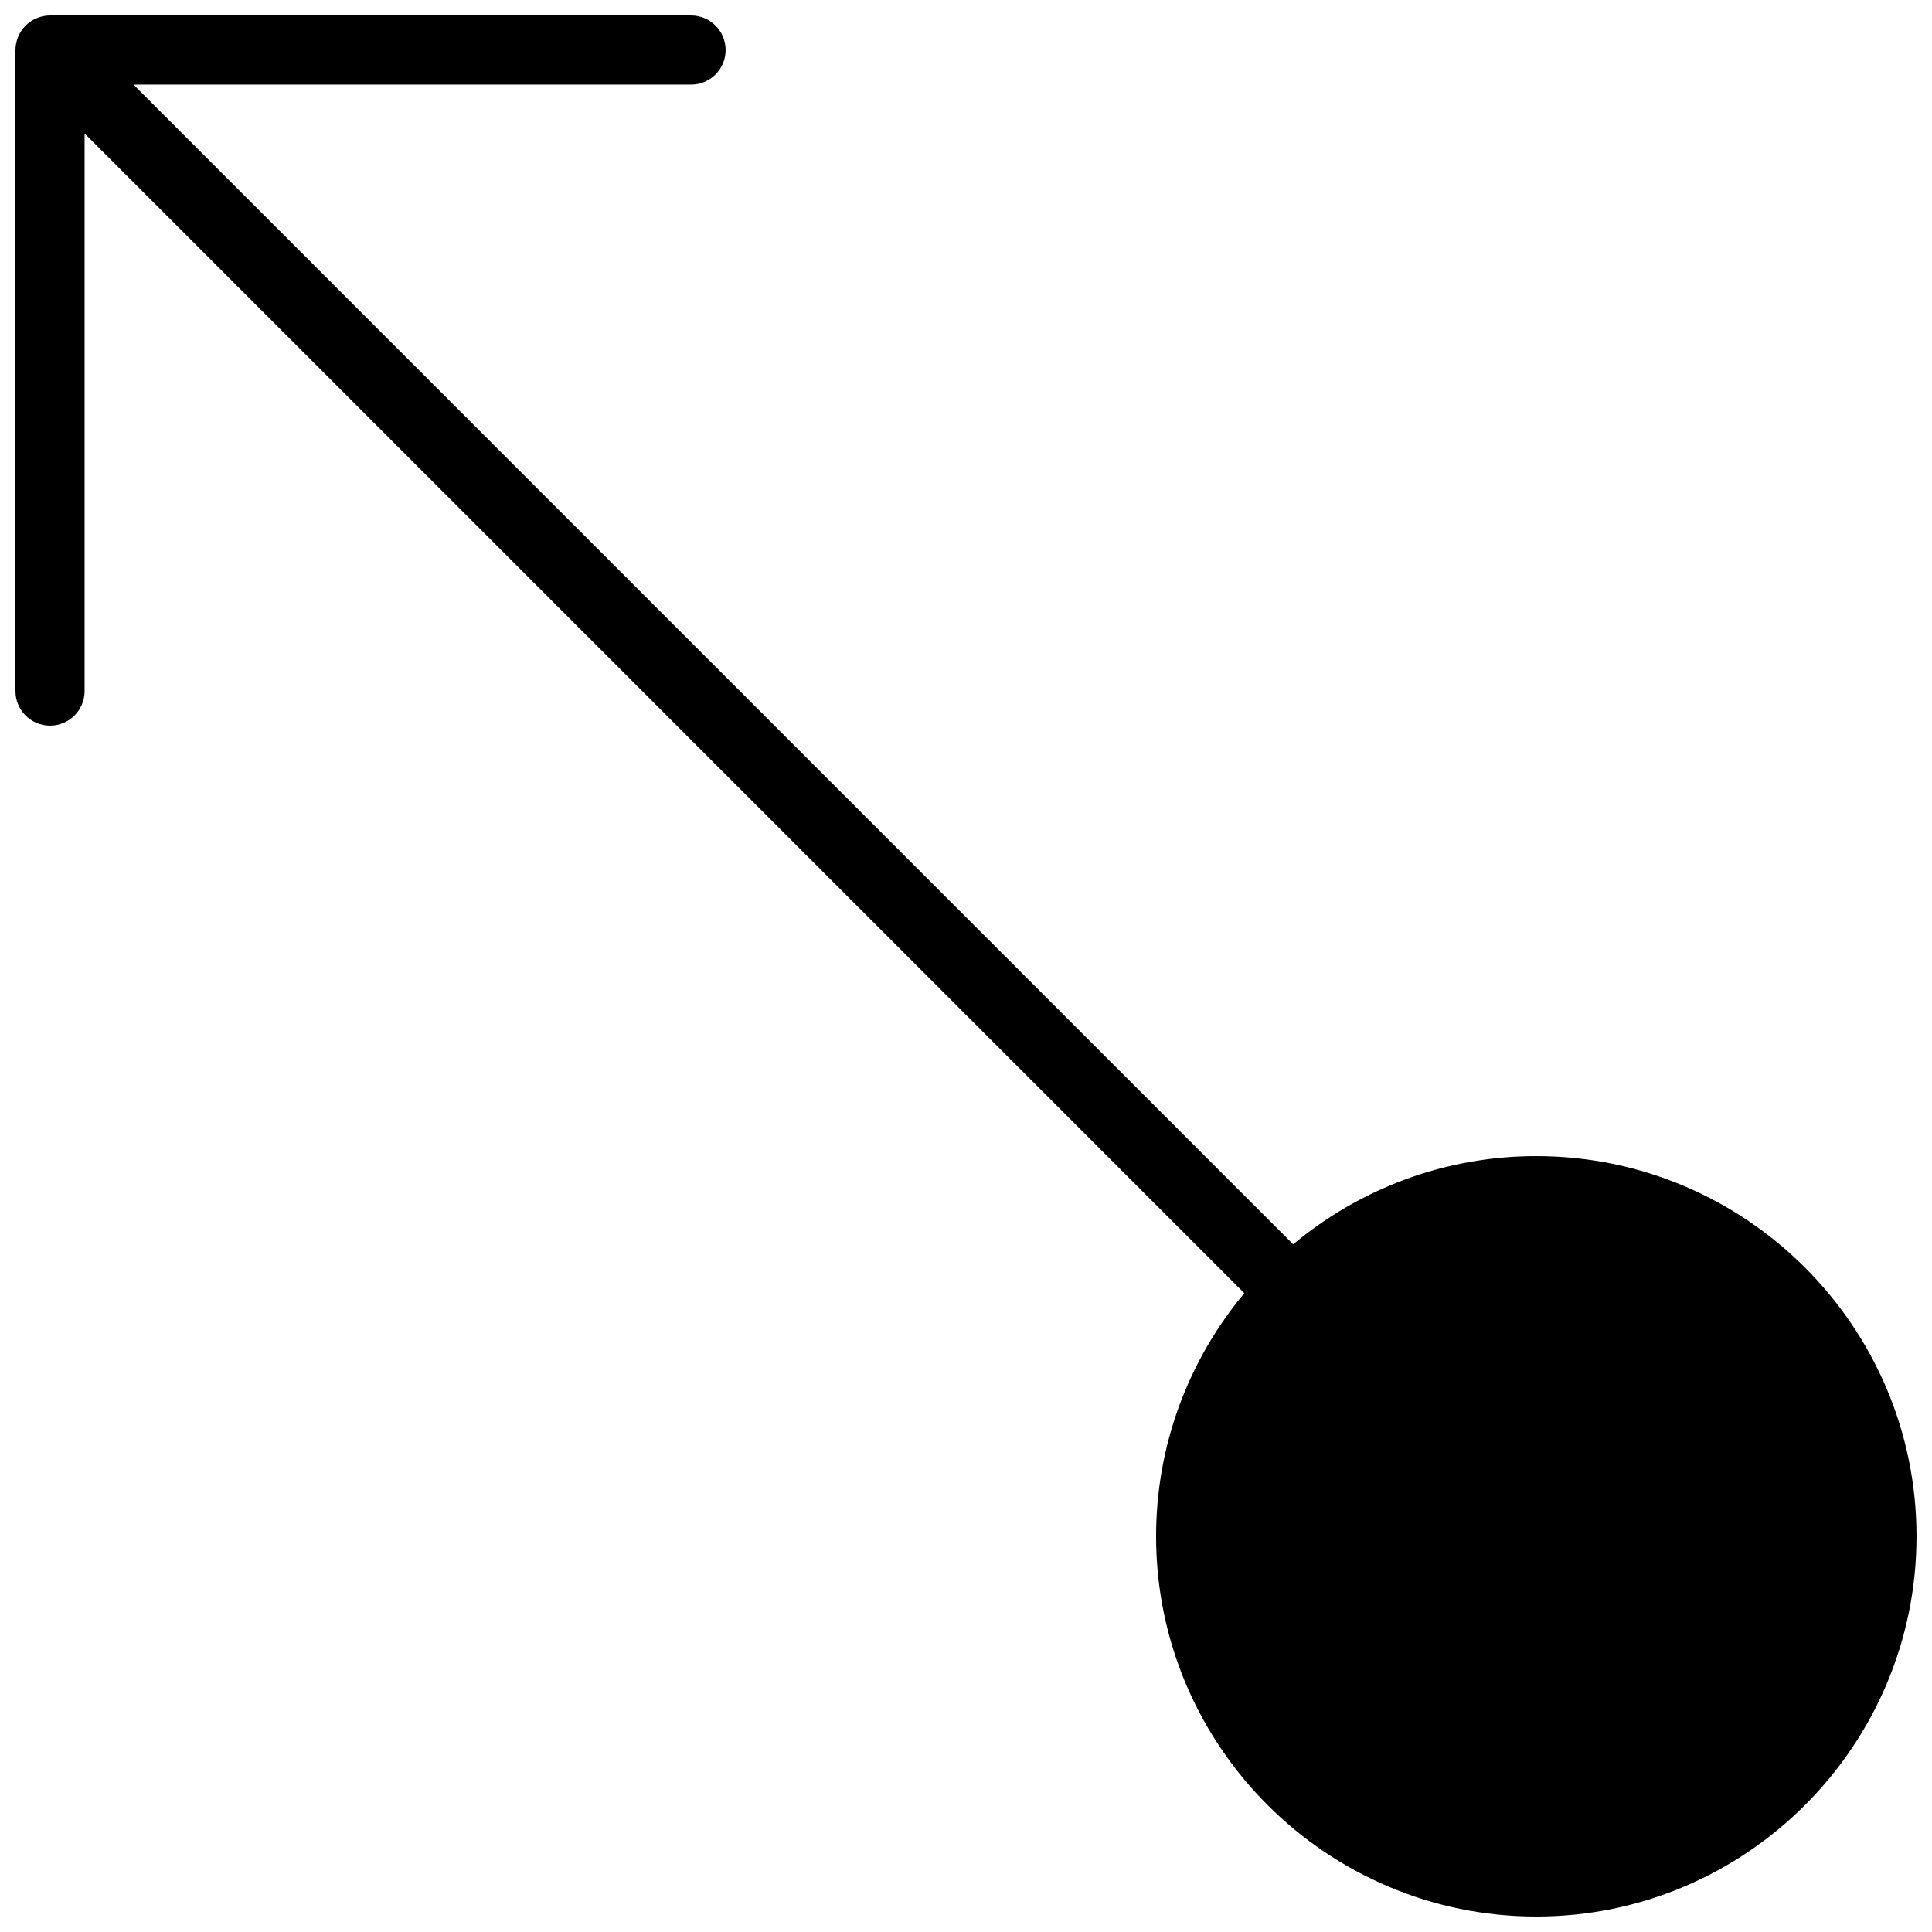 <?xml version="1.0" encoding="UTF-8"?>
<!-- Uploaded to: ICON Repo, www.svgrepo.com, Generator: ICON Repo Mixer Tools -->
<svg width="800px" height="800px" version="1.1" viewBox="144 144 512 512" xmlns="http://www.w3.org/2000/svg">
 <defs>
  <clipPath id="a">
   <path d="m148.09 148.09h503.81v503.81h-503.81z"/>
  </clipPath>
 </defs>
 <g clip-path="url(#a)">
  <path d="m551.14 450.38c-24.484 0-46.945 8.793-64.434 23.379l-307.34-307.34h147.77c5.066 0 9.16-4.094 9.16-9.16s-4.094-9.16-9.16-9.16h-169.88c-1.191 0-2.383 0.238-3.5 0.707-2.242 0.922-4.031 2.711-4.953 4.953-0.461 1.117-0.707 2.309-0.707 3.5v169.88c0 5.066 4.094 9.16 9.16 9.16s9.16-4.094 9.16-9.16v-147.77l307.34 307.34c-14.574 17.48-23.379 39.949-23.379 64.434 0 55.559 45.207 100.76 100.76 100.76 55.559 0 100.76-45.203 100.76-100.76 0-55.555-45.203-100.76-100.76-100.76" fill-rule="evenodd"/>
 </g>
</svg>
